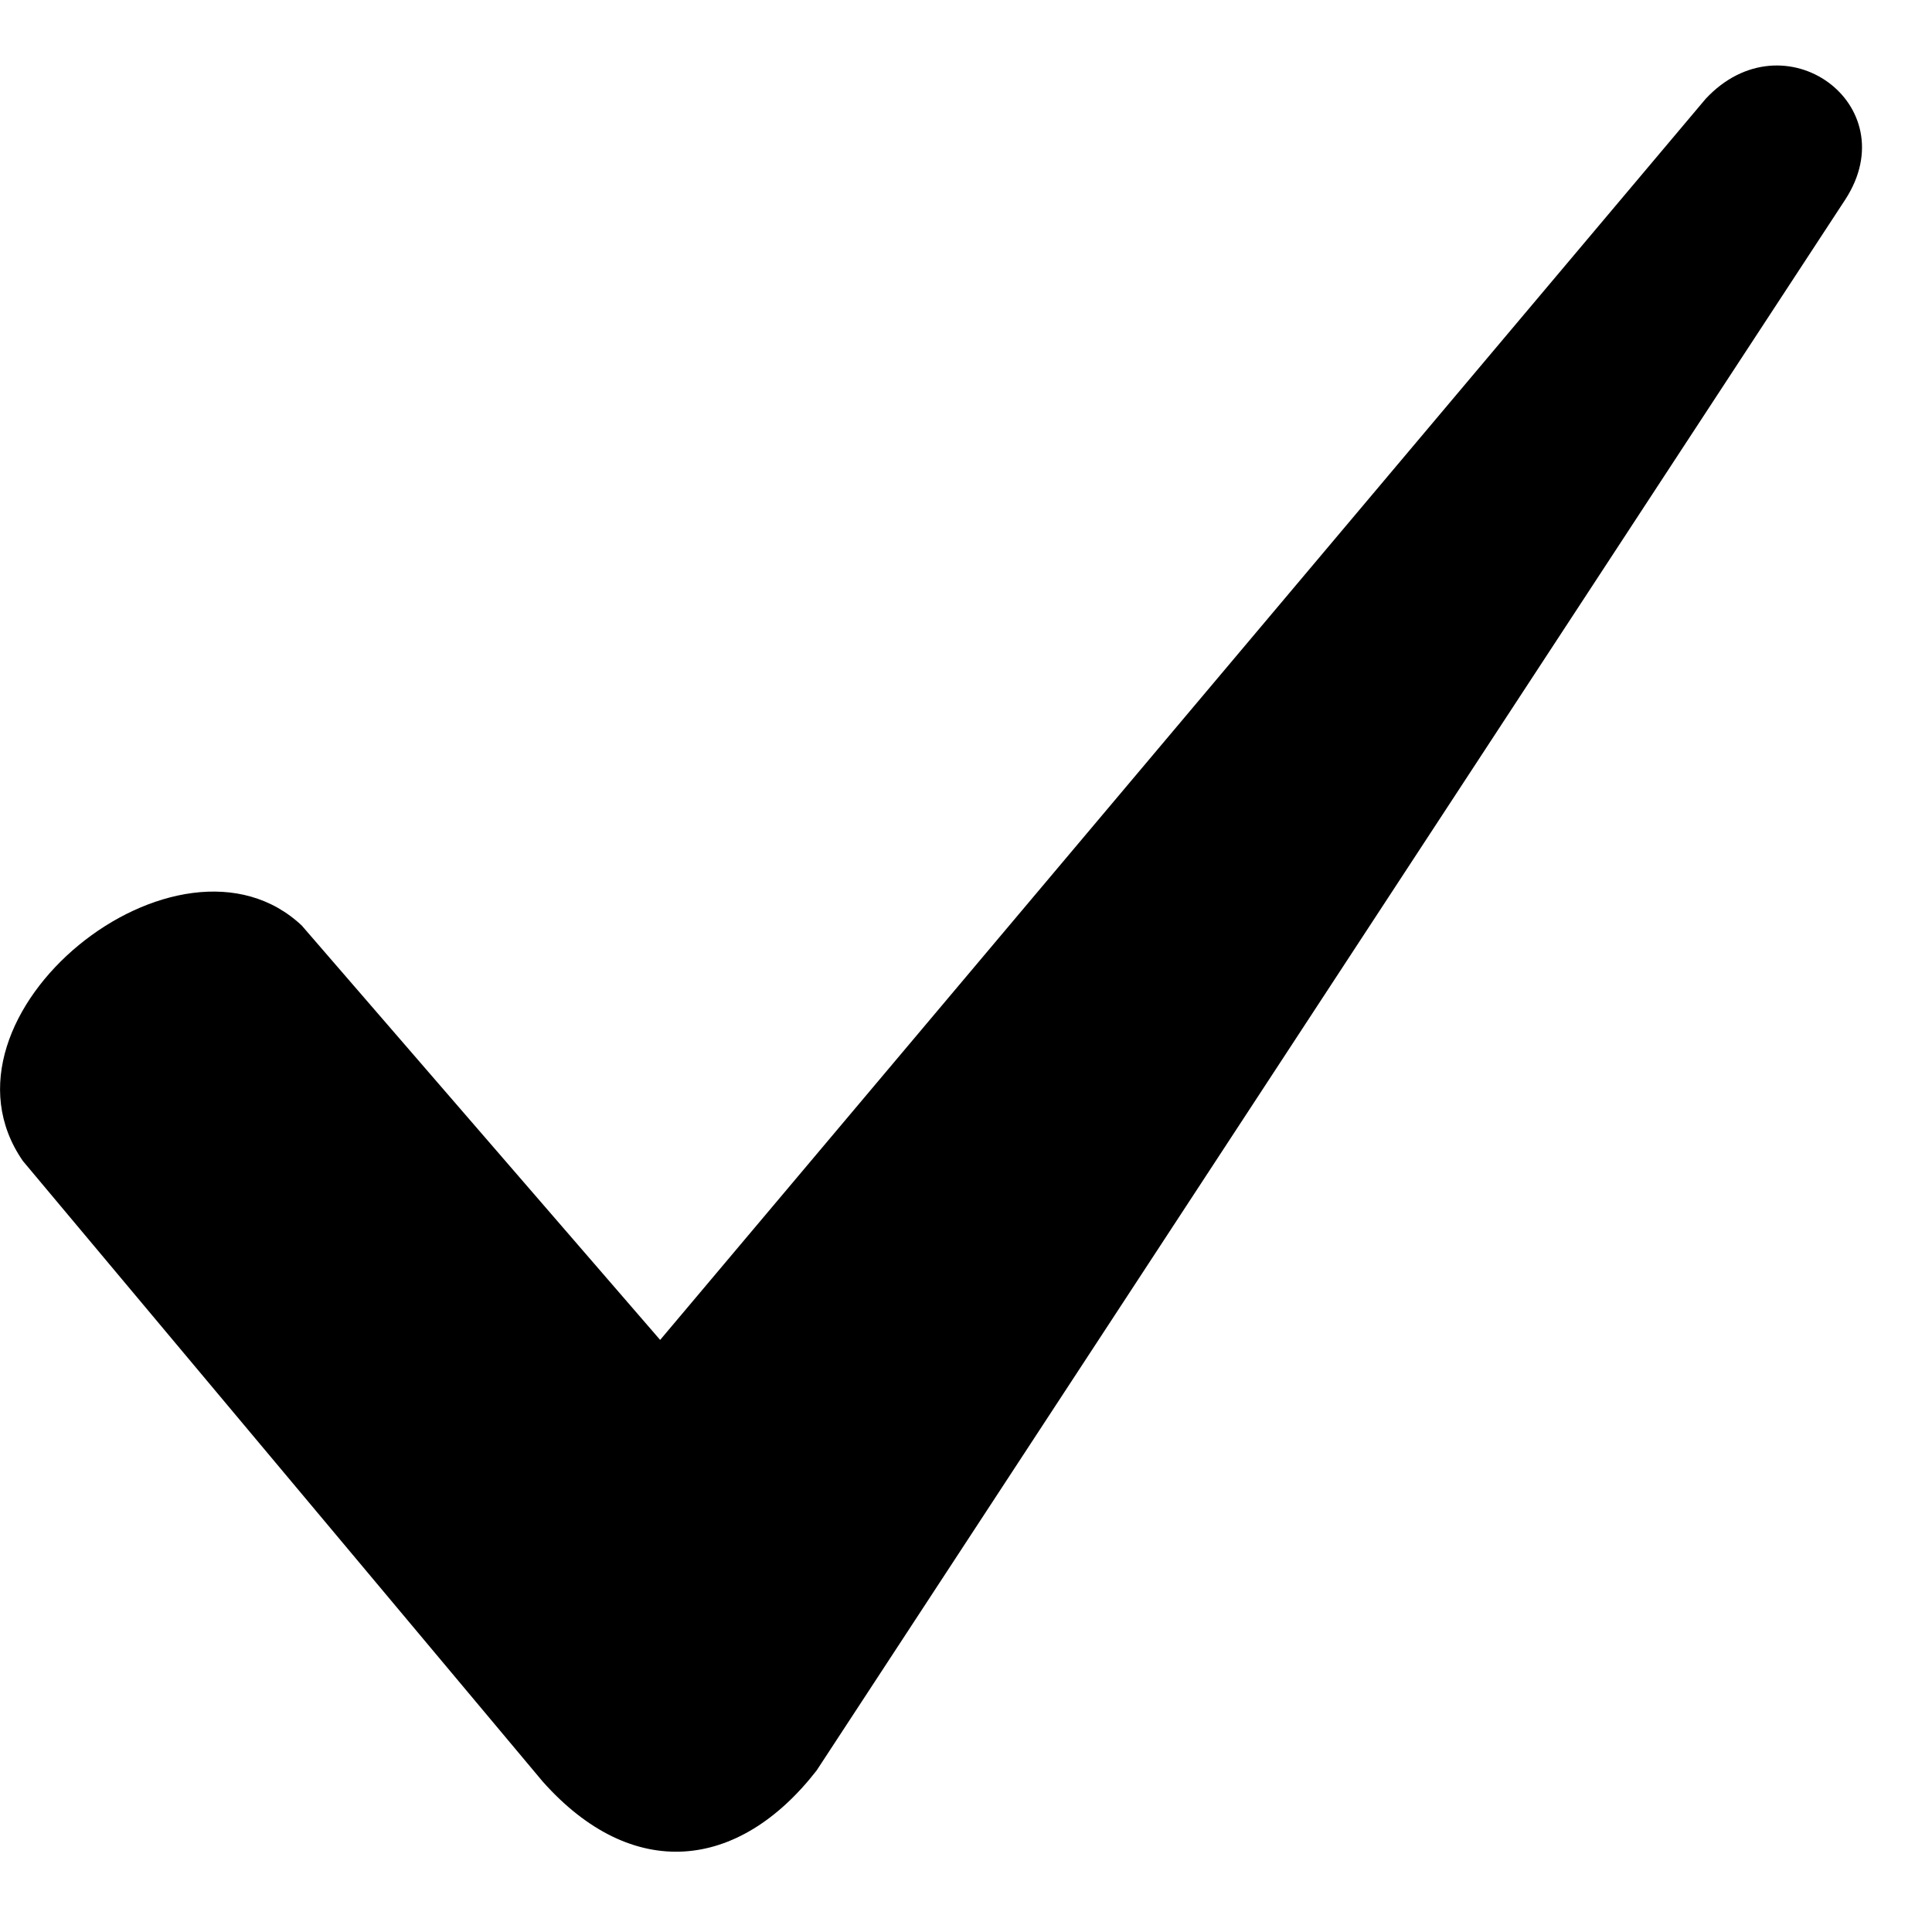<svg width="13" height="13" viewBox="0 0 13 13" fill="none" xmlns="http://www.w3.org/2000/svg">
<path fill-rule="evenodd" clip-rule="evenodd" d="M2.035 6.233L4.442 9.016L11.477 0.665C12.003 0.101 12.831 0.703 12.417 1.342L5.495 11.913C4.969 12.59 4.254 12.665 3.652 11.988L0.154 7.812C-0.523 6.834 1.207 5.443 2.035 6.232V6.233Z" fill="black"/>
</svg>
